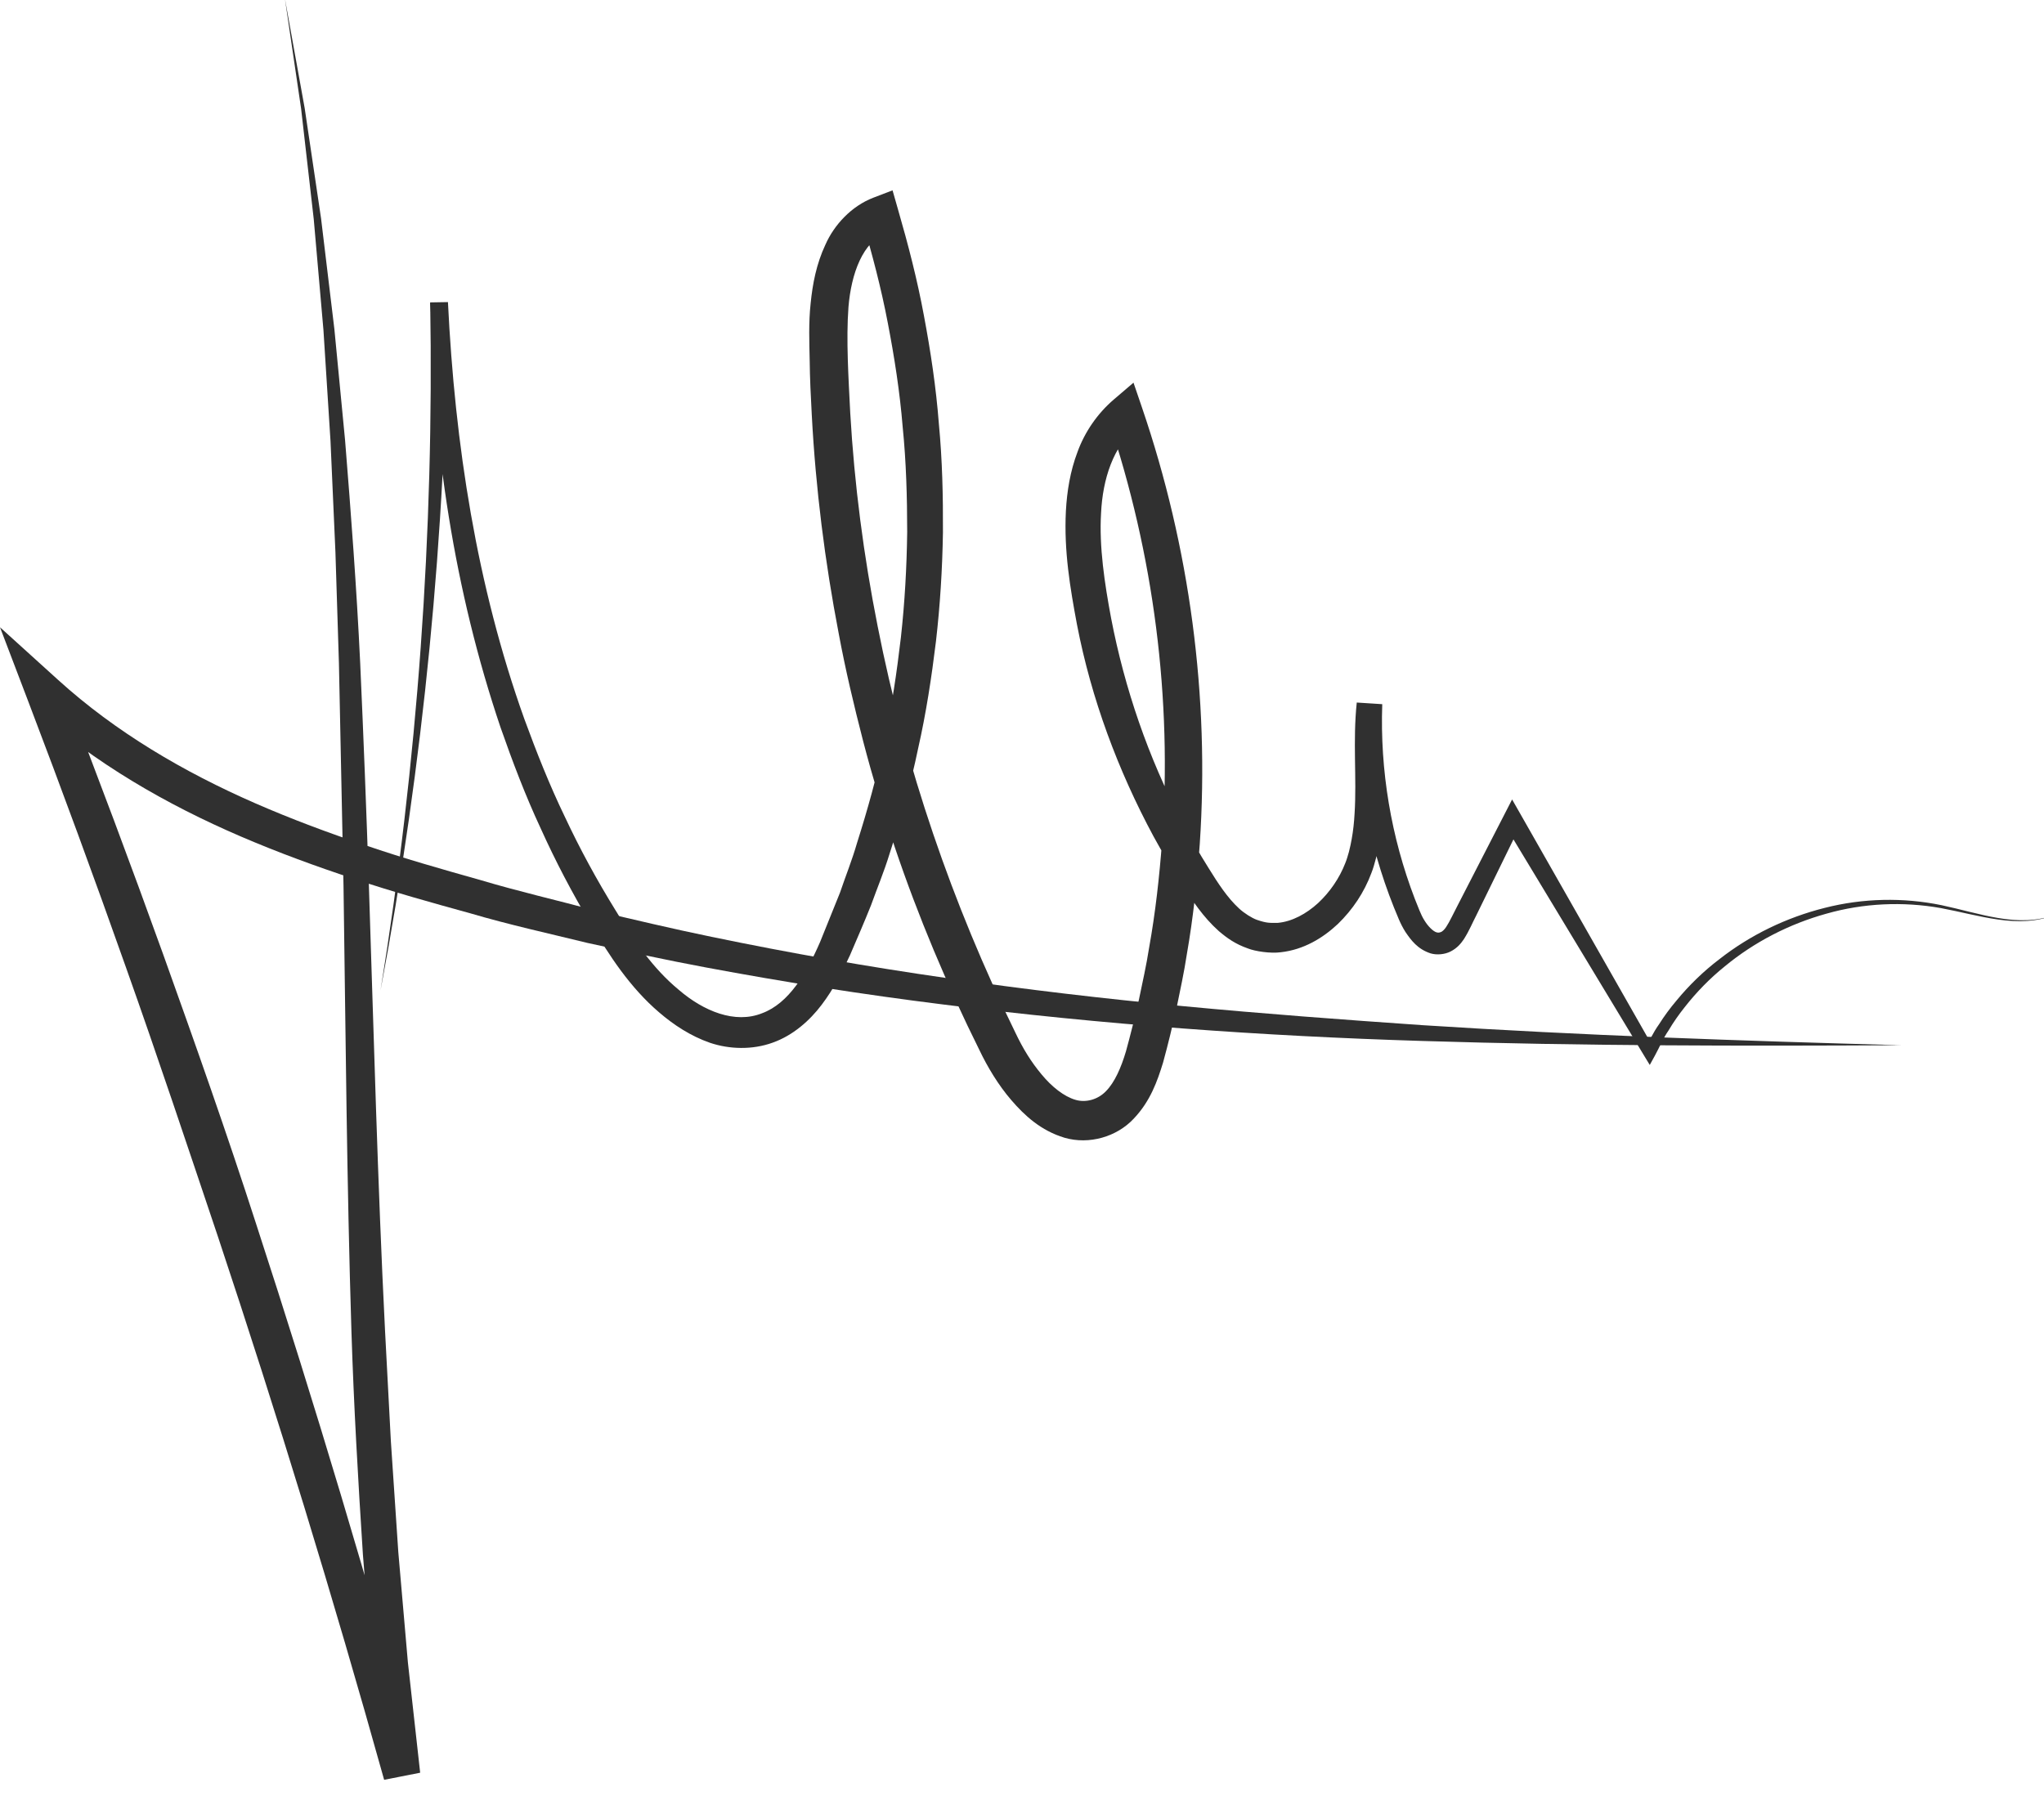 <?xml version="1.0" encoding="utf-8"?>
<!-- Generator: Adobe Illustrator 16.0.0, SVG Export Plug-In . SVG Version: 6.00 Build 0)  -->
<!DOCTYPE svg PUBLIC "-//W3C//DTD SVG 1.1//EN" "http://www.w3.org/Graphics/SVG/1.1/DTD/svg11.dtd">
<svg version="1.1" id="Layer_1" xmlns="http://www.w3.org/2000/svg" xmlns:xlink="http://www.w3.org/1999/xlink" x="0px" y="0px"
	 width="66px" height="58px" viewBox="0 0 66 58" enable-background="new 0 0 66 58" xml:space="preserve">
<path fill="#303030" d="M9.199-0.047l0.639,3.54l0.529,3.562l0.43,3.574l0.345,3.584c0.193,2.394,0.374,4.788,0.488,7.186
	c0.108,2.397,0.202,4.796,0.281,7.192c0.158,4.795,0.281,9.587,0.521,14.367l0.189,3.584l0.24,3.579l0.31,3.568l0.396,3.56
	l-1.163,0.229c-1.646-5.892-3.437-11.743-5.369-17.548c-0.975-2.899-1.941-5.801-2.966-8.684c-1.019-2.883-2.074-5.755-3.164-8.614
	L0,20.257l1.883,1.706c1.851,1.679,4.048,2.969,6.37,3.983c1.162,0.508,2.357,0.952,3.566,1.358
	c1.214,0.416,2.434,0.762,3.681,1.113c1.24,0.371,2.479,0.654,3.718,0.987c1.246,0.294,2.498,0.591,3.755,0.85
	c2.516,0.521,5.048,0.967,7.595,1.332c2.546,0.368,5.103,0.671,7.667,0.91c2.563,0.244,5.134,0.434,7.706,0.612
	c5.146,0.331,10.304,0.506,15.462,0.647c-5.16,0.028-10.322,0.024-15.488-0.138c-5.163-0.158-10.326-0.529-15.462-1.178
	c-2.569-0.32-5.128-0.722-7.676-1.199c-1.273-0.237-2.54-0.514-3.809-0.789c-1.261-0.309-2.542-0.59-3.775-0.954
	c-1.239-0.341-2.504-0.693-3.735-1.105c-1.238-0.407-2.466-0.856-3.672-1.374c-2.406-1.034-4.732-2.371-6.722-4.153l0.977-0.67
	c1.112,2.861,2.187,5.735,3.227,8.623c1.035,2.89,2.059,5.783,3.001,8.704c1.903,5.836,3.664,11.718,5.279,17.64l-1.162,0.231
	l-0.377-3.594l-0.291-3.598c-0.155-2.4-0.294-4.8-0.37-7.201c-0.151-4.801-0.186-9.597-0.256-14.391l-0.148-7.187l-0.113-3.59
	l-0.159-3.588l-0.228-3.585l-0.313-3.58L9.723,3.513L9.199-0.047z"/>
<path fill="#303030" d="M12.287,31.983c1.195-7.347,1.73-14.792,1.604-22.217l0.573-0.01c0.224,4.582,0.926,9.159,2.468,13.466
	c0.393,1.072,0.812,2.133,1.308,3.159c0.483,1.032,1.028,2.033,1.625,3c0.595,0.982,1.215,1.893,2.048,2.581
	c0.808,0.697,1.822,1.109,2.692,0.761c0.87-0.32,1.439-1.296,1.877-2.306l0.641-1.589c0.181-0.534,0.391-1.053,0.548-1.598
	c0.342-1.082,0.652-2.176,0.876-3.289c0.247-1.108,0.411-2.233,0.543-3.36c0.125-1.129,0.188-2.263,0.203-3.398
	c-0.001-1.135-0.032-2.271-0.146-3.397c-0.092-1.132-0.267-2.254-0.482-3.366c-0.212-1.115-0.502-2.211-0.821-3.297l0.797,0.386
	c-0.783,0.284-1.155,1.331-1.244,2.403c-0.079,1.056,0.001,2.294,0.057,3.423c0.133,2.307,0.433,4.614,0.884,6.884
	c0.894,4.548,2.407,8.967,4.446,13.125c0.249,0.525,0.508,0.946,0.849,1.355c0.325,0.395,0.723,0.711,1.089,0.818
	c0.341,0.103,0.73-0.008,0.987-0.276c0.285-0.285,0.494-0.771,0.647-1.286c0.141-0.507,0.293-1.125,0.42-1.675
	c0.116-0.558,0.241-1.112,0.33-1.684c0.204-1.133,0.33-2.282,0.417-3.43c0.332-4.599-0.268-9.263-1.737-13.633l0.915,0.256
	c-0.754,0.623-1.095,1.68-1.148,2.777c-0.066,1.089,0.114,2.272,0.324,3.397c0.438,2.276,1.201,4.495,2.278,6.554
	c0.273,0.513,0.556,1.021,0.867,1.512c0.309,0.501,0.614,0.967,0.985,1.308c0.174,0.161,0.413,0.307,0.567,0.365
	c0.331,0.115,0.43,0.104,0.69,0.101c0.456-0.042,0.916-0.29,1.298-0.64c0.379-0.354,0.688-0.802,0.877-1.29
	c0.049-0.117,0.084-0.251,0.117-0.362c0.036-0.145,0.07-0.292,0.09-0.416c0.048-0.262,0.078-0.548,0.093-0.829
	c0.072-1.134-0.061-2.334,0.07-3.578l0.823,0.053c-0.075,2.135,0.285,4.29,1.053,6.29c0.104,0.251,0.19,0.509,0.307,0.69
	c0.116,0.193,0.283,0.358,0.395,0.389c0.055,0.012,0.083,0.014,0.153-0.016c0.028-0.012,0.101-0.071,0.155-0.157
	c0.114-0.17,0.241-0.451,0.365-0.685l1.504-2.926l0.261-0.508l0.28,0.491l4.324,7.597l-0.344,0.016
	c0.162-0.278,0.291-0.575,0.481-0.838c0.171-0.271,0.362-0.53,0.569-0.774c0.406-0.494,0.87-0.943,1.378-1.33
	c1.006-0.789,2.176-1.352,3.408-1.661c1.231-0.314,2.531-0.342,3.769-0.087c0.617,0.131,1.22,0.313,1.838,0.416
	c0.612,0.104,1.264,0.118,1.851-0.124c-0.579,0.257-1.239,0.261-1.859,0.172c-0.623-0.088-1.233-0.255-1.85-0.37
	c-1.228-0.219-2.503-0.159-3.698,0.181c-1.198,0.333-2.322,0.911-3.277,1.699c-0.481,0.387-0.915,0.832-1.294,1.316
	c-0.192,0.241-0.369,0.492-0.525,0.757c-0.176,0.253-0.291,0.541-0.439,0.809l-0.167,0.304l-0.175-0.288l-4.521-7.484l0.541-0.017
	l-1.444,2.954c-0.131,0.25-0.218,0.478-0.4,0.768c-0.098,0.144-0.216,0.293-0.435,0.404c-0.176,0.09-0.437,0.122-0.645,0.059
	c-0.422-0.139-0.629-0.427-0.807-0.686c-0.181-0.283-0.268-0.55-0.377-0.803c-0.832-2.082-1.244-4.332-1.199-6.581l0.823,0.054
	c-0.106,1.124,0.041,2.303-0.016,3.542c-0.013,0.311-0.041,0.617-0.093,0.94c-0.027,0.169-0.059,0.313-0.091,0.456
	c-0.048,0.173-0.087,0.329-0.15,0.485c-0.232,0.624-0.604,1.182-1.084,1.646c-0.484,0.455-1.104,0.829-1.839,0.911
	c-0.33,0.046-0.833-0.03-1.062-0.122c-0.404-0.141-0.669-0.33-0.94-0.56c-0.514-0.458-0.863-1.001-1.186-1.501
	c-0.331-0.508-0.634-1.033-0.927-1.565c-1.147-2.134-2.004-4.437-2.466-6.825c-0.225-1.202-0.425-2.386-0.36-3.675
	c0.035-0.634,0.137-1.282,0.376-1.911c0.229-0.631,0.633-1.23,1.166-1.687l0.641-0.548l0.274,0.803
	c1.542,4.513,2.185,9.331,1.866,14.091c-0.086,1.189-0.21,2.377-0.416,3.554c-0.088,0.587-0.218,1.178-0.338,1.768
	c-0.137,0.593-0.26,1.116-0.431,1.74c-0.184,0.598-0.409,1.246-0.947,1.812c-0.548,0.588-1.442,0.847-2.234,0.617
	c-0.766-0.23-1.294-0.721-1.719-1.215c-0.418-0.483-0.773-1.077-1.026-1.608c-1.056-2.125-1.981-4.319-2.74-6.57
	c-0.375-1.126-0.718-2.262-1.018-3.413c-0.296-1.148-0.571-2.303-0.788-3.47c-0.449-2.332-0.745-4.688-0.871-7.063
	c-0.033-0.599-0.062-1.194-0.068-1.777c-0.012-0.572-0.037-1.205,0.031-1.831c0.063-0.625,0.183-1.27,0.479-1.899
	c0.276-0.626,0.832-1.239,1.547-1.513l0.619-0.237l0.178,0.624c0.327,1.129,0.622,2.268,0.835,3.423
	c0.217,1.154,0.392,2.316,0.482,3.487c0.112,1.169,0.138,2.344,0.132,3.518c-0.019,1.172-0.091,2.344-0.225,3.51
	c-0.142,1.164-0.318,2.325-0.578,3.47c-0.237,1.148-0.56,2.279-0.921,3.395c-0.171,0.56-0.401,1.111-0.6,1.665
	c-0.219,0.549-0.44,1.054-0.679,1.612c-0.248,0.541-0.527,1.091-0.917,1.603c-0.381,0.504-0.92,0.985-1.578,1.218
	c-0.653,0.237-1.396,0.217-2.026,0.004c-0.63-0.22-1.168-0.577-1.638-0.98c-0.944-0.805-1.62-1.848-2.203-2.84
	c-0.601-1.006-1.146-2.044-1.626-3.109c-0.495-1.061-0.908-2.154-1.294-3.255c-1.495-4.425-2.19-9.08-2.276-13.714l0.573-0.011
	C14.399,17.224,13.669,24.67,12.287,31.983"/>
</svg>
